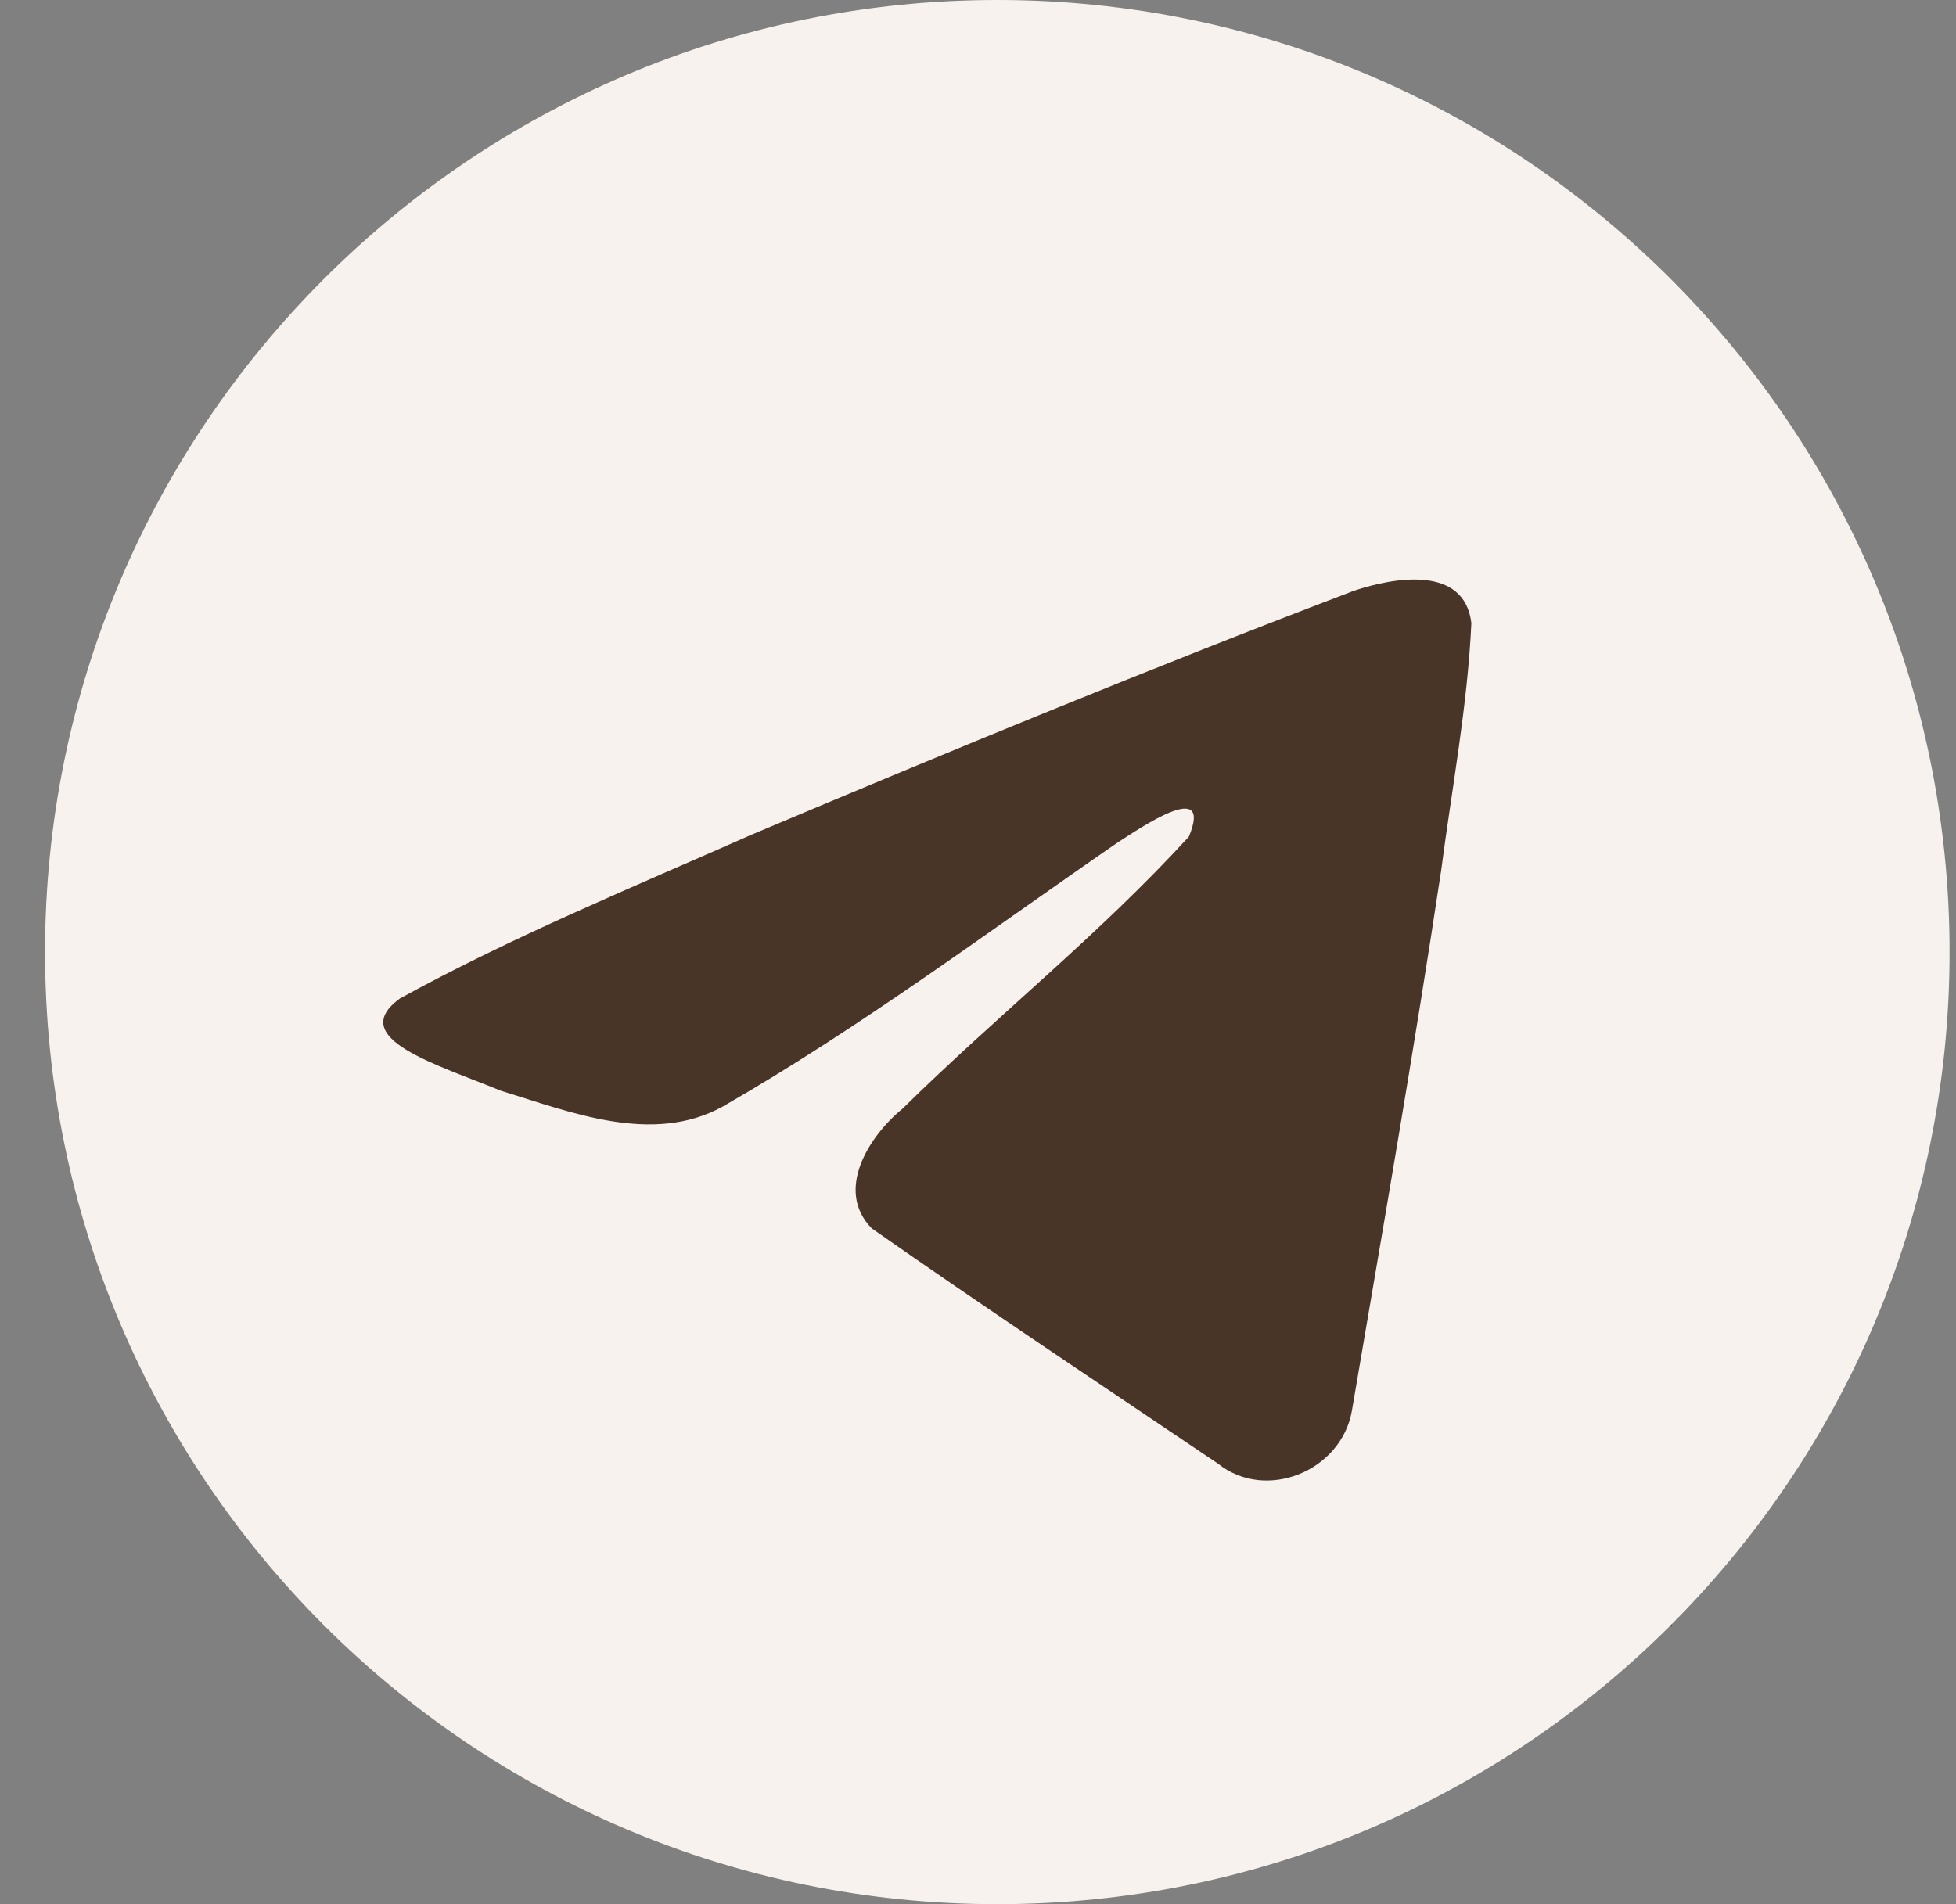 <?xml version="1.0" encoding="UTF-8"?> <svg xmlns="http://www.w3.org/2000/svg" width="38" height="37" viewBox="0 0 38 37" fill="none"><rect x="0" y="0" width="38" height="37" fill="#808080" stroke="none"/><rect x="7.042" y="6.938" width="25.437" height="24.666" fill="#483527"></rect><path d="M19.375 0C29.592 0 37.875 8.283 37.875 18.5C37.875 28.717 29.592 37 19.375 37C9.158 37 0.875 28.717 0.875 18.5C0.875 8.283 9.158 0 19.375 0ZM28.585 12.107C28.45 10.973 27.074 11.222 26.309 11.477C22.374 12.975 18.478 14.583 14.598 16.22C12.342 17.219 9.927 18.213 7.765 19.404V19.405C6.712 20.177 8.502 20.686 9.724 21.192C11.087 21.611 12.677 22.253 14.04 21.502C16.709 19.968 19.179 18.117 21.711 16.372C22.172 16.077 23.57 15.115 23.097 16.257C21.344 18.174 19.382 19.722 17.532 21.545C16.884 22.072 16.211 23.131 16.936 23.869C19.153 25.421 21.416 26.924 23.662 28.44C24.596 29.186 26.057 28.583 26.263 27.417C26.859 23.918 27.47 20.418 27.999 16.907C28.207 15.311 28.511 13.713 28.585 12.107Z" fill="#F7F2ED"></path></svg> 